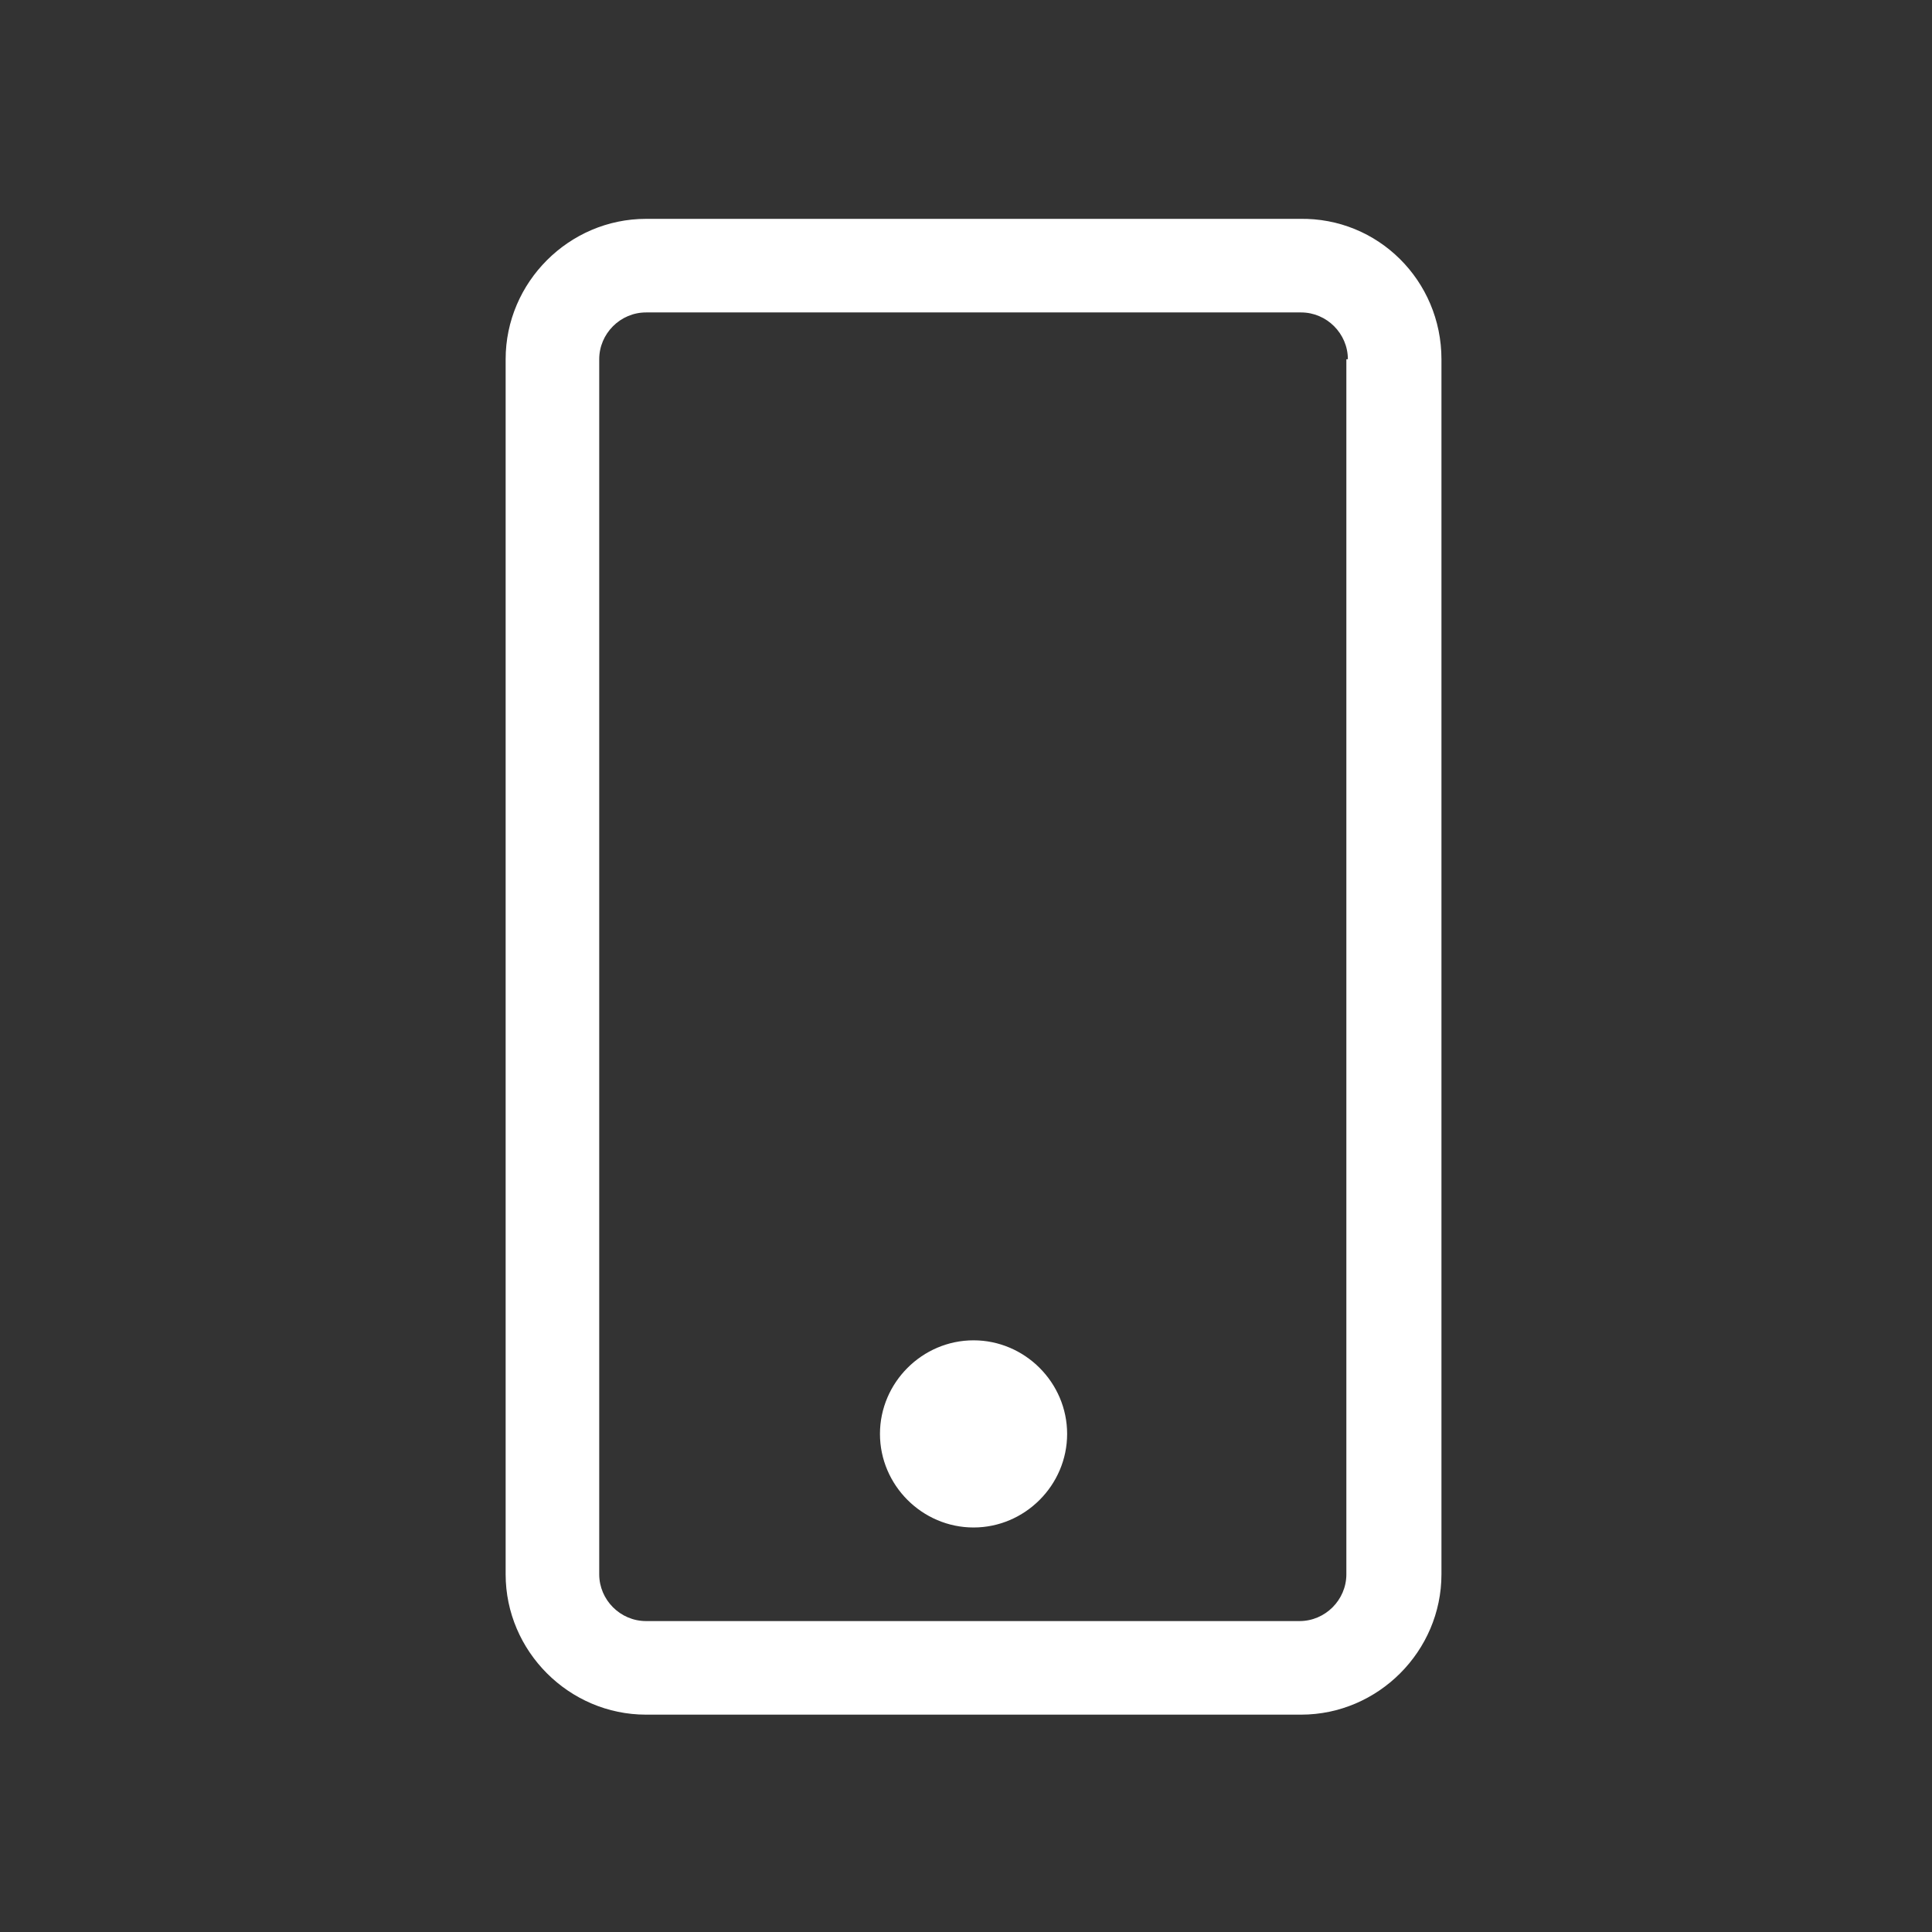 <?xml version="1.0" encoding="utf-8"?>
<!-- Generator: Adobe Illustrator 24.3.0, SVG Export Plug-In . SVG Version: 6.00 Build 0)  -->
<svg version="1.1" id="Ebene_1" xmlns="http://www.w3.org/2000/svg" xmlns:xlink="http://www.w3.org/1999/xlink" x="0px" y="0px"
	 viewBox="0 0 128 128" style="enable-background:new 0 0 128 128;" xml:space="preserve">
<rect x="0" y="0" width="128" height="128" fill="#333333" stroke="none"/>
<style type="text/css">
	.st0{fill:#FFFFFF;}
</style>
<desc>Created with Sketch.</desc>
<g id="_x21B3_-Benefit-Icons">
	<g id="erec-iconography-benefits" transform="translate(-511, -858)">
		<g id="icon-benefit-handy" transform="translate(511, 858)">
			<path id="shape" class="st0" d="M70.7,95c0,3.4-2.8,6.2-6.2,6.2s-6.2-2.8-6.2-6.2s2.8-6.2,6.2-6.2C67.9,88.8,70.7,91.6,70.7,95z
				 M95.5,23.8v80.5c0,5.1-4.2,9.3-9.3,9.3H42.8c-5.1,0-9.3-4.2-9.3-9.3V23.8c0-5.1,4.2-9.3,9.3-9.3h43.3
				C91.3,14.4,95.5,18.6,95.5,23.8z M89.3,23.8c0-1.7-1.4-3.1-3.1-3.1H42.8c-1.7,0-3.1,1.4-3.1,3.1v80.5c0,1.7,1.4,3.1,3.1,3.1h43.3
				c1.7,0,3.1-1.4,3.1-3.1V23.8z"/>
		</g>
	</g>
</g>
</svg>
